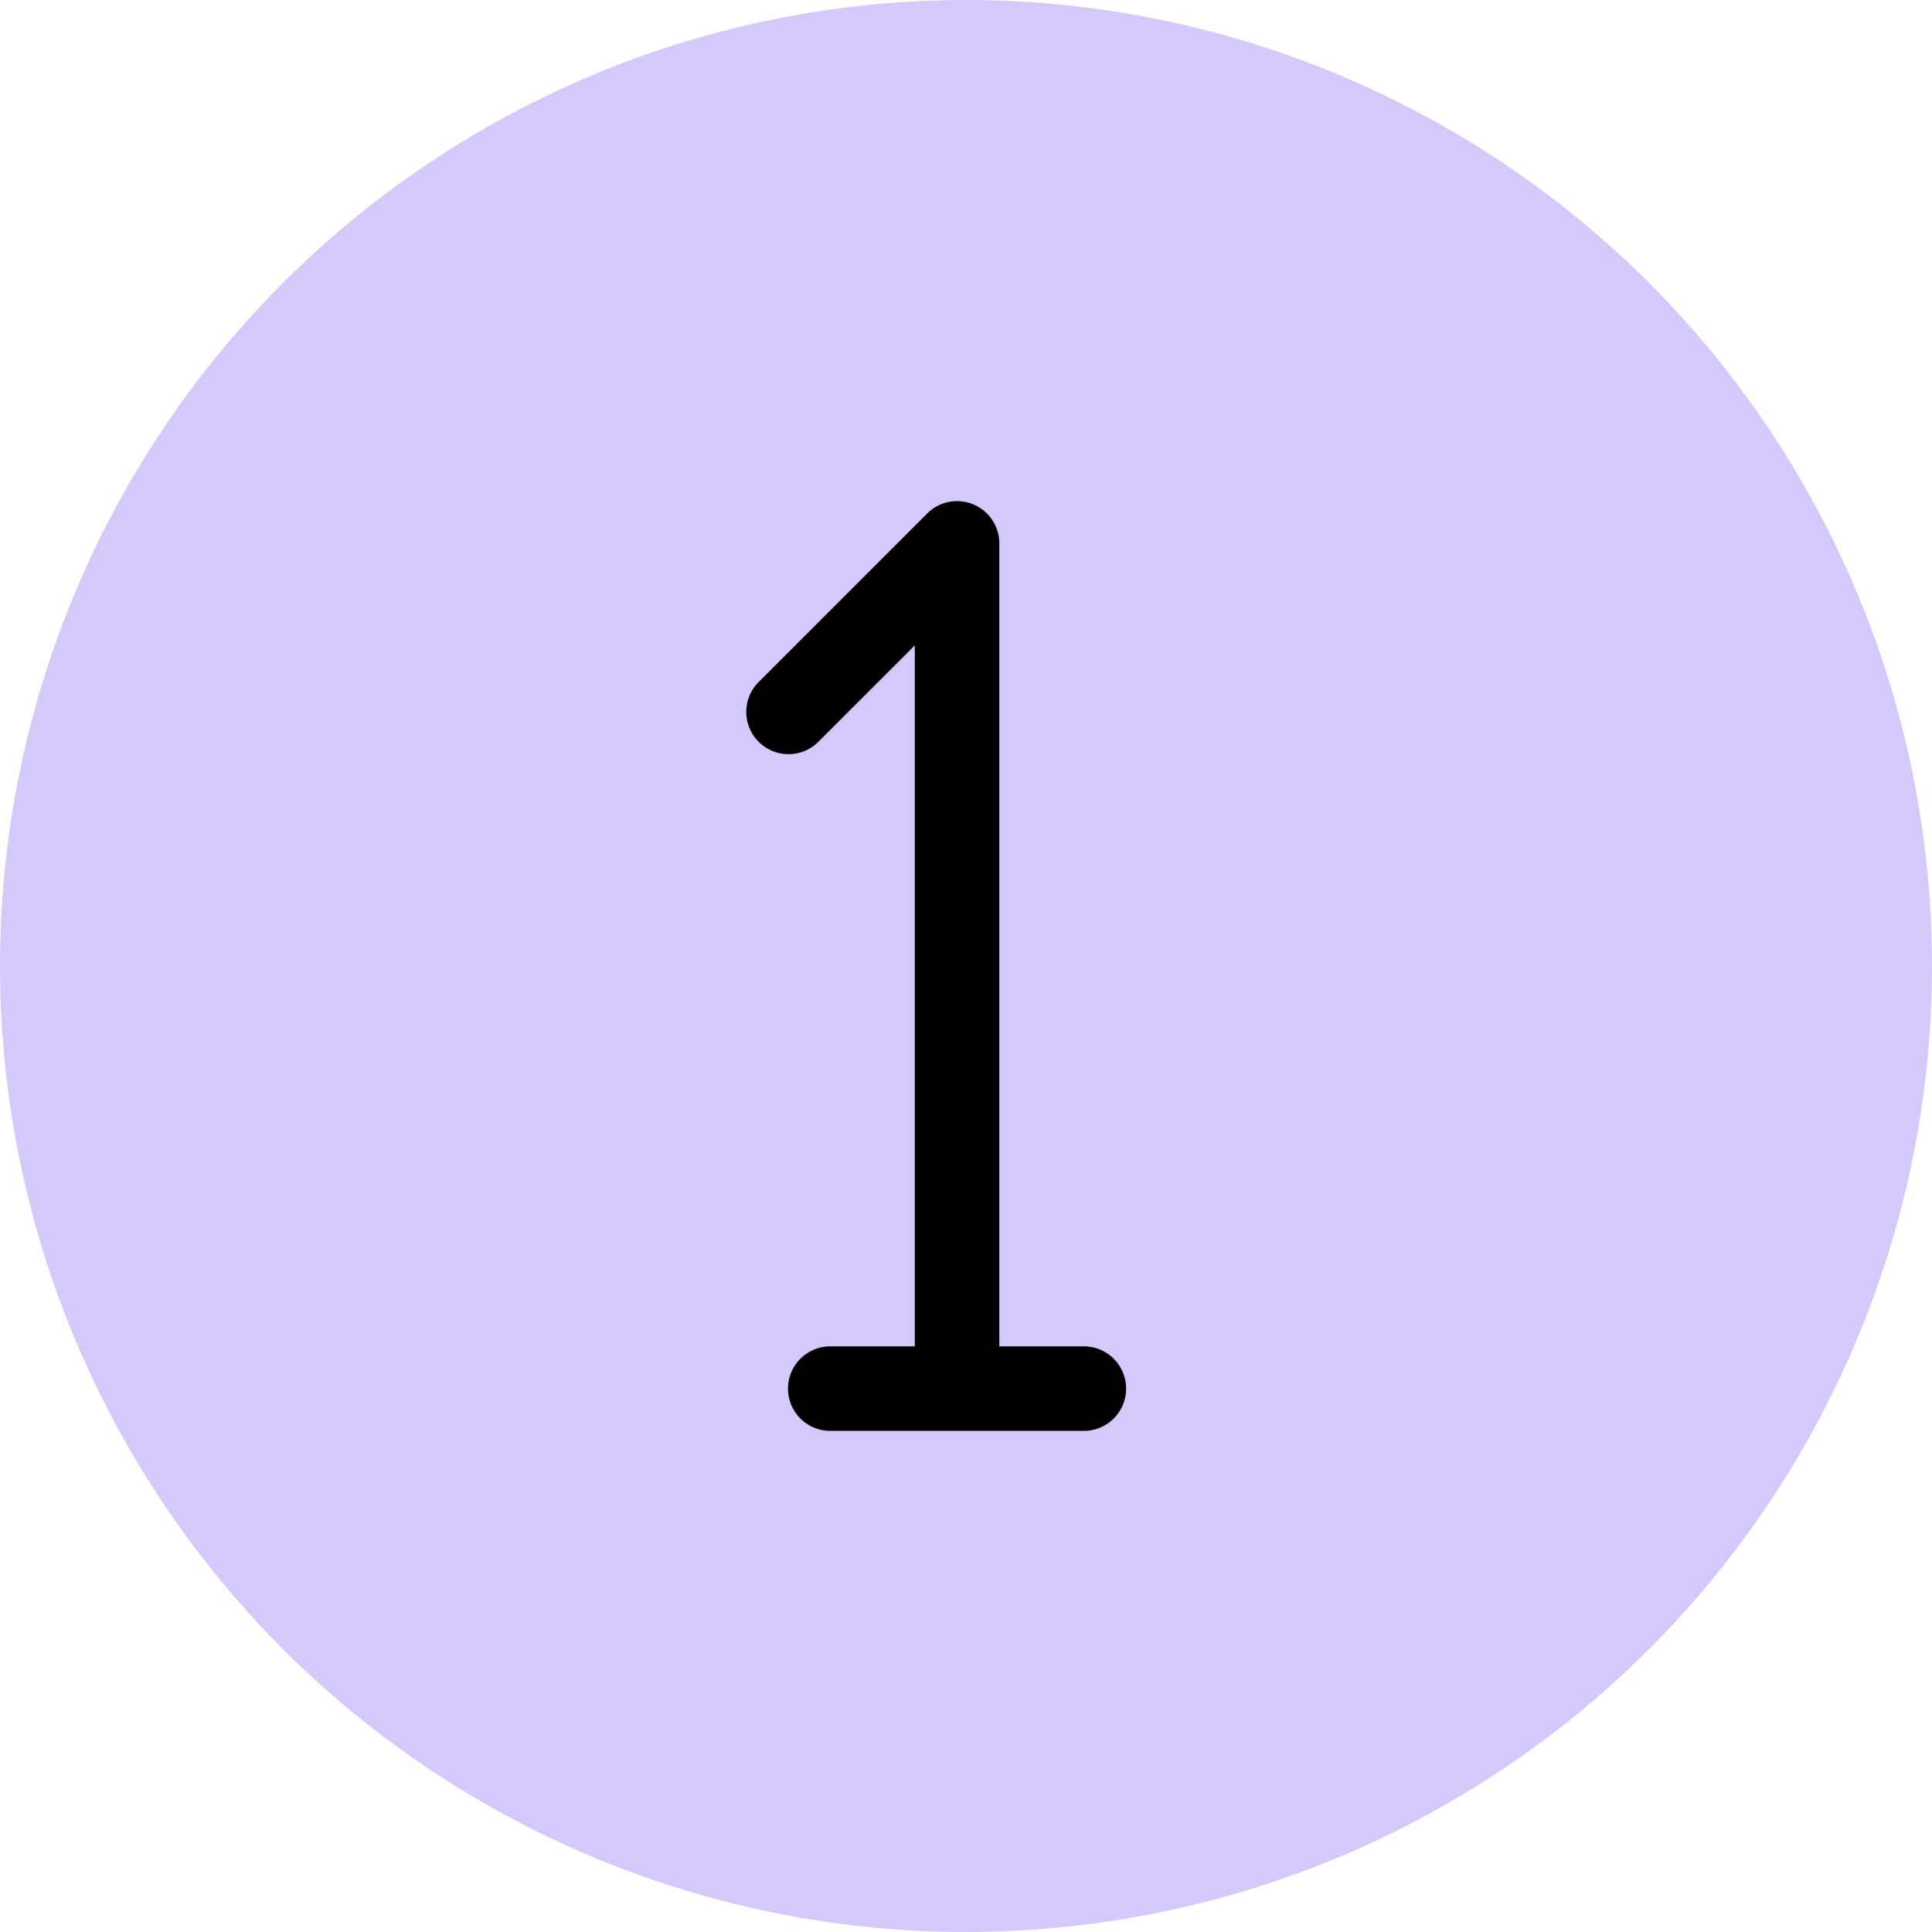 <svg xmlns="http://www.w3.org/2000/svg" version="1.1" xmlns:xlink="http://www.w3.org/1999/xlink" width="512" height="512" x="0" y="0" viewBox="0 0 32 32" style="enable-background:new 0 0 512 512" xml:space="preserve" class=""><circle r="16" cx="16" cy="16" fill="#d5c8fb" shape="circle"></circle><g transform="matrix(0.7,0,0,0.7,4.652,4.8)"><path d="M19 25h-2V6a1 1 0 0 0-1.707-.707l-4 4a1 1 0 0 0 1.414 1.414L15 8.414V25h-2a1 1 0 0 0 0 2h6a1 1 0 0 0 0-2z" fill="#000000" opacity="1" data-original="#000000" class=""></path></g></svg>